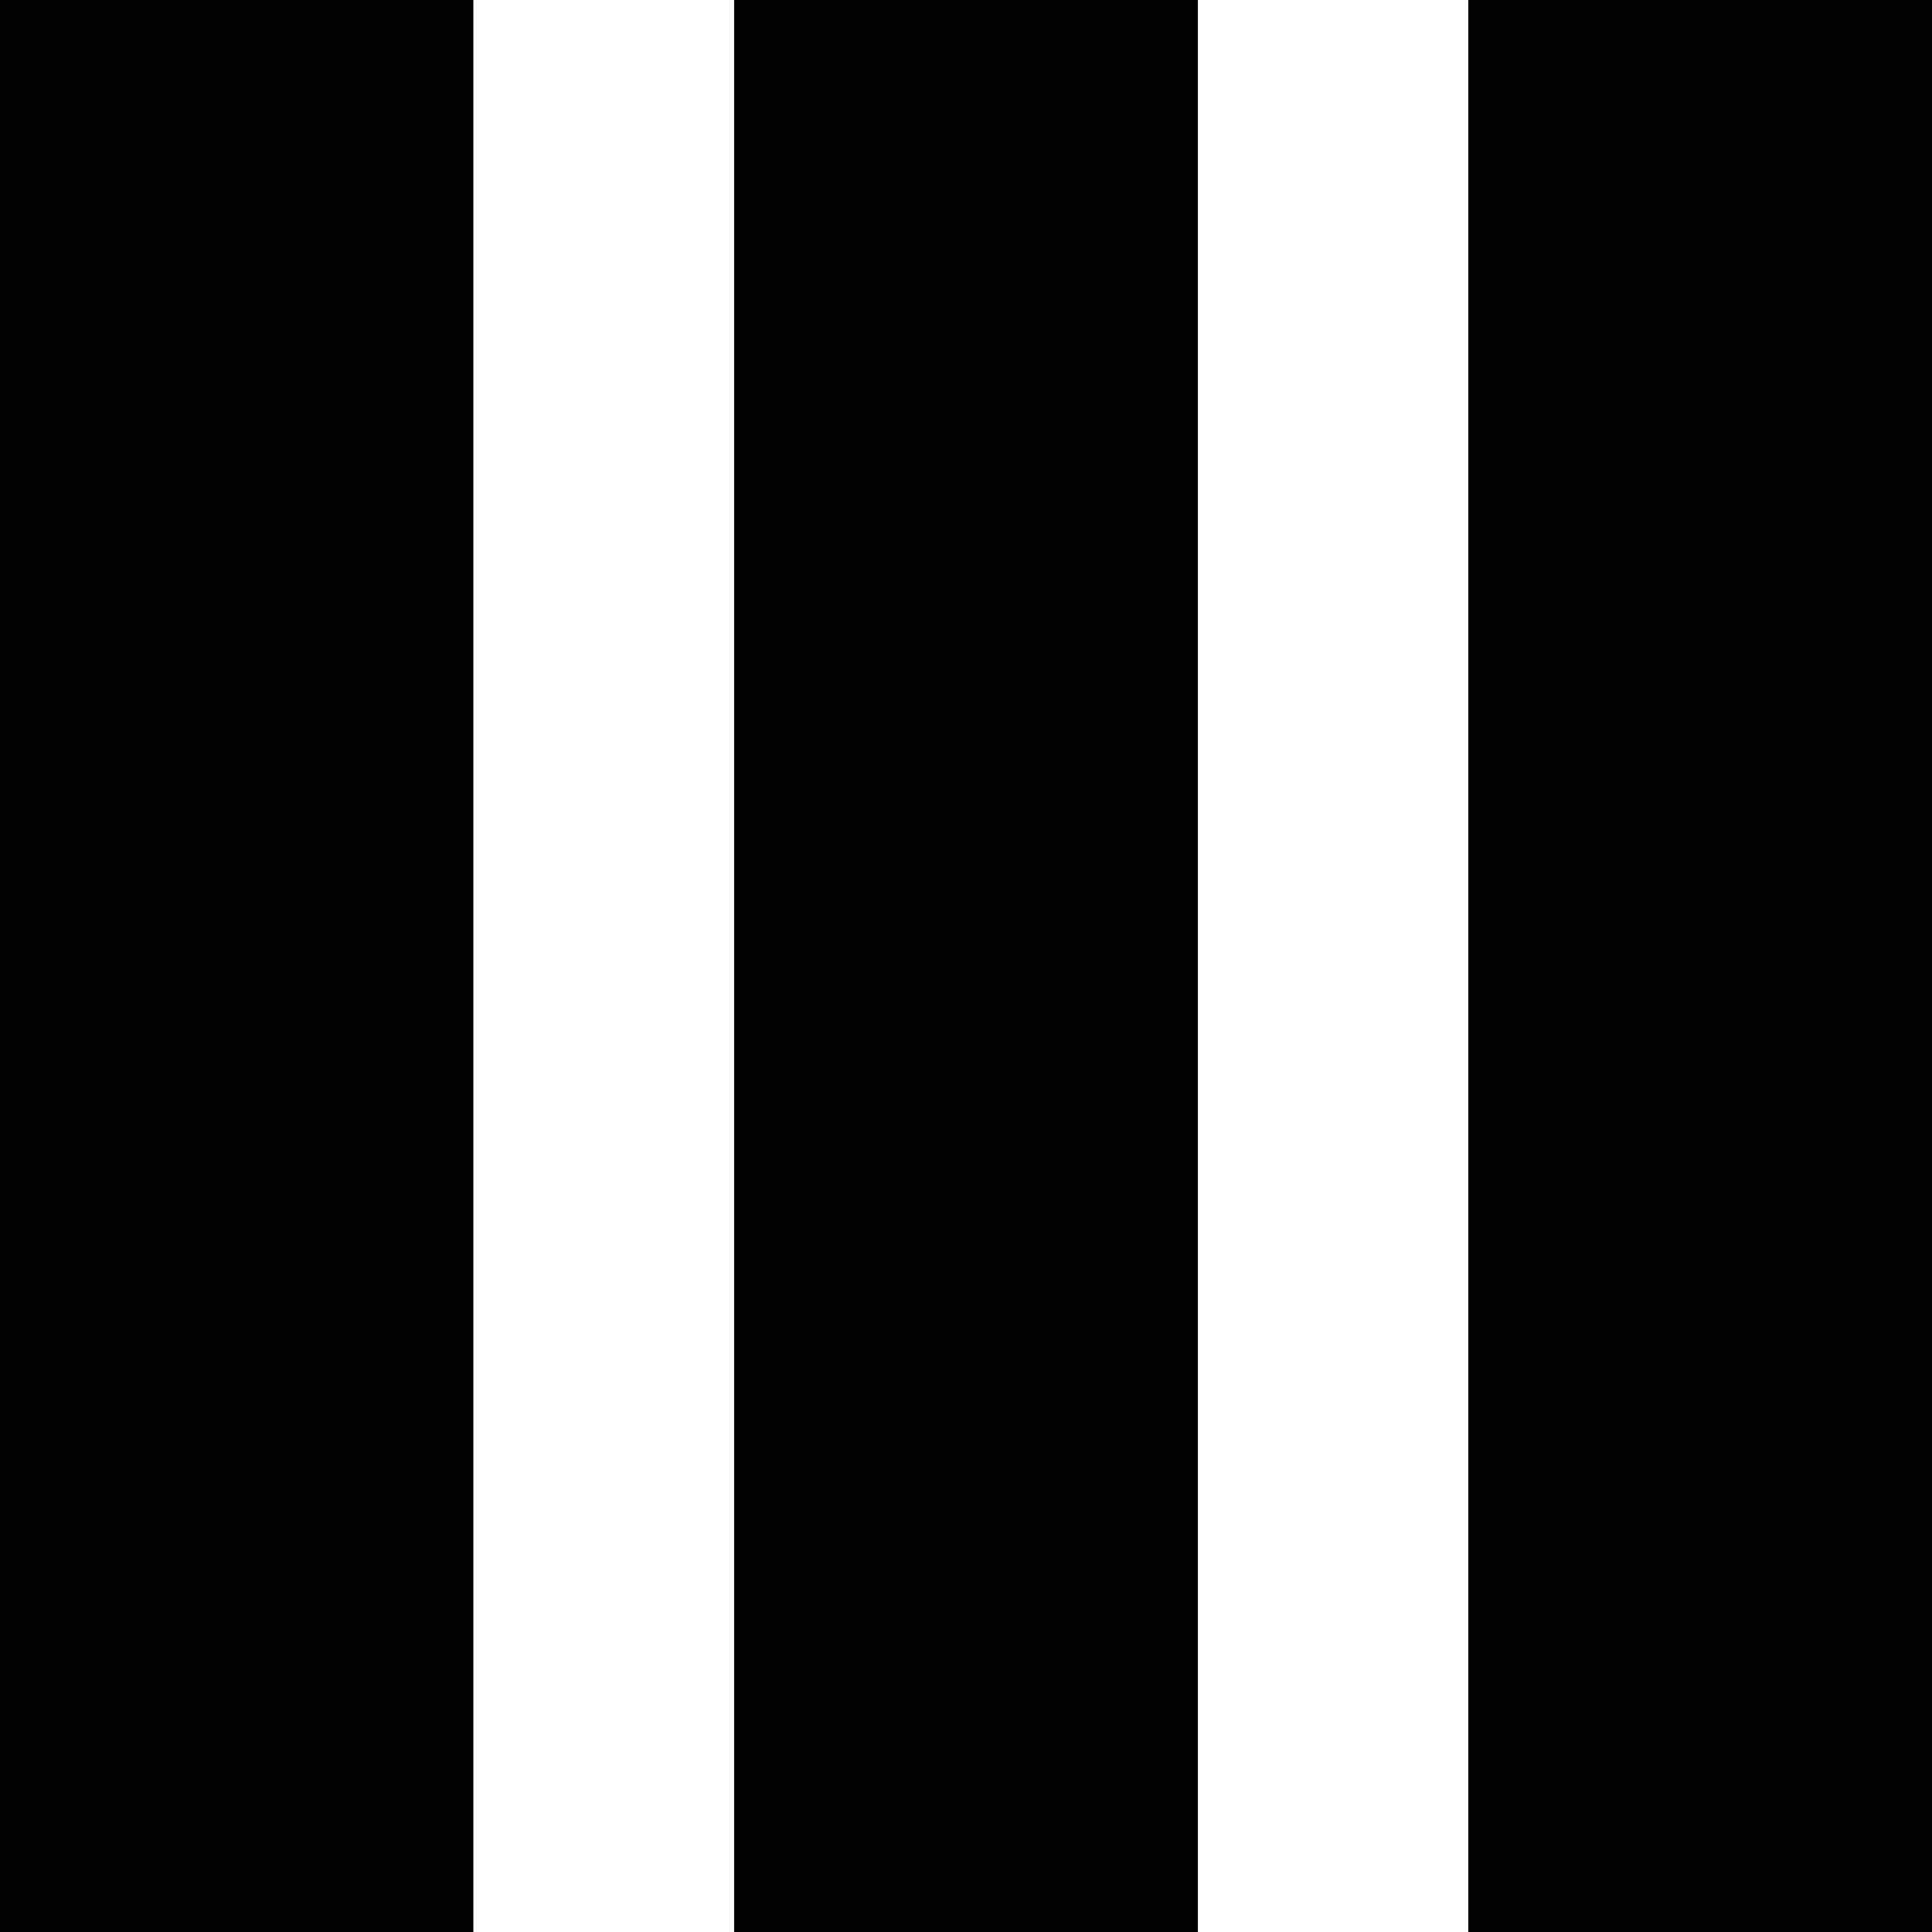 <?xml version="1.0" standalone="no"?>
<!DOCTYPE svg PUBLIC "-//W3C//DTD SVG 20010904//EN"
 "http://www.w3.org/TR/2001/REC-SVG-20010904/DTD/svg10.dtd">
<svg version="1.0" xmlns="http://www.w3.org/2000/svg"
 width="200pt" height="200pt" viewBox="0 0 200 200"
 preserveAspectRatio="xMidYMid meet">
<g transform="translate(0,200) scale(0.1,-0.1)"
fill="#000000" stroke="none">
<path d="M0 1000 l0 -1000 245 0 245 0 0 1000 0 1000 -245 0 -245 0 0 -1000z"/>
<path d="M760 1000 l0 -1000 240 0 240 0 0 1000 0 1000 -240 0 -240 0 0 -1000z"/>
<path d="M1520 1000 l0 -1000 240 0 240 0 0 1000 0 1000 -240 0 -240 0 0
-1000z"/>
</g>
</svg>
